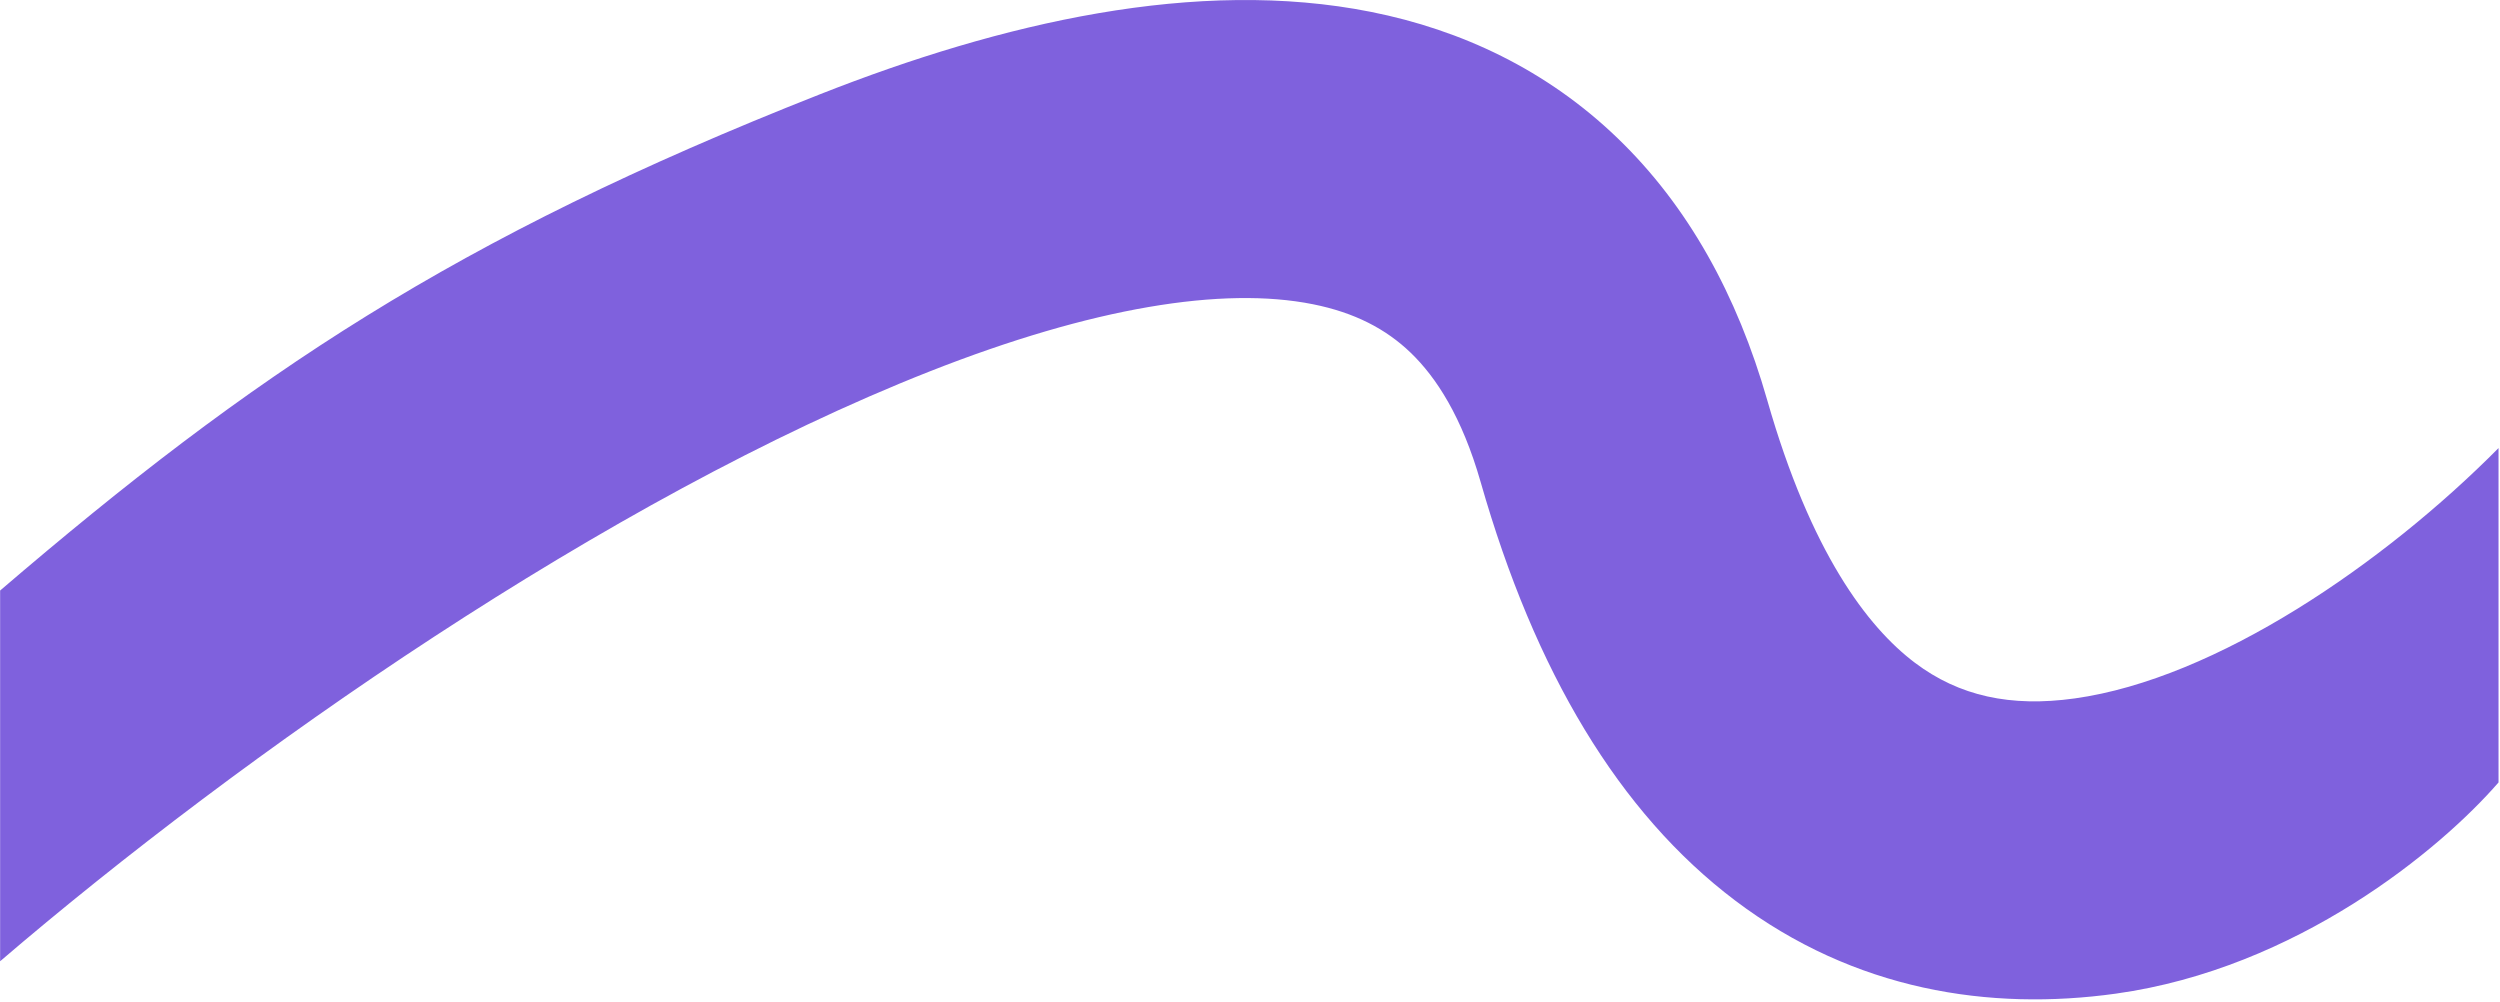 <?xml version="1.0" encoding="UTF-8"?> <svg xmlns="http://www.w3.org/2000/svg" width="671" height="269" viewBox="0 0 671 269" fill="none"><path d="M220.169 25.271C268.775 6.121 321.246 -6.139 368.01 3.197C392.251 8.037 415.112 18.736 434.151 37.076C453.057 55.287 466.252 79.154 474.332 107.424C485.999 148.243 501.219 168.267 513.933 177.866C525.817 186.84 539.655 189.857 556.857 187.457C594.863 182.156 639.819 151.29 670.607 120.264V210C655 228 616.5 259.913 567.91 266.69C534.115 271.405 497.798 265.927 465.727 241.711C434.484 218.121 411.947 180.259 397.413 129.409C392.393 111.844 385.458 101.252 378.65 94.693C371.976 88.264 363.54 83.883 352.347 81.648C328.241 76.836 293.292 82.446 249.495 99.702C163.083 133.749 64.648 202.614 0.032 258V158.5C67.54 100.634 121.776 64.039 220.169 25.271Z" fill="#7F61DD"></path></svg> 